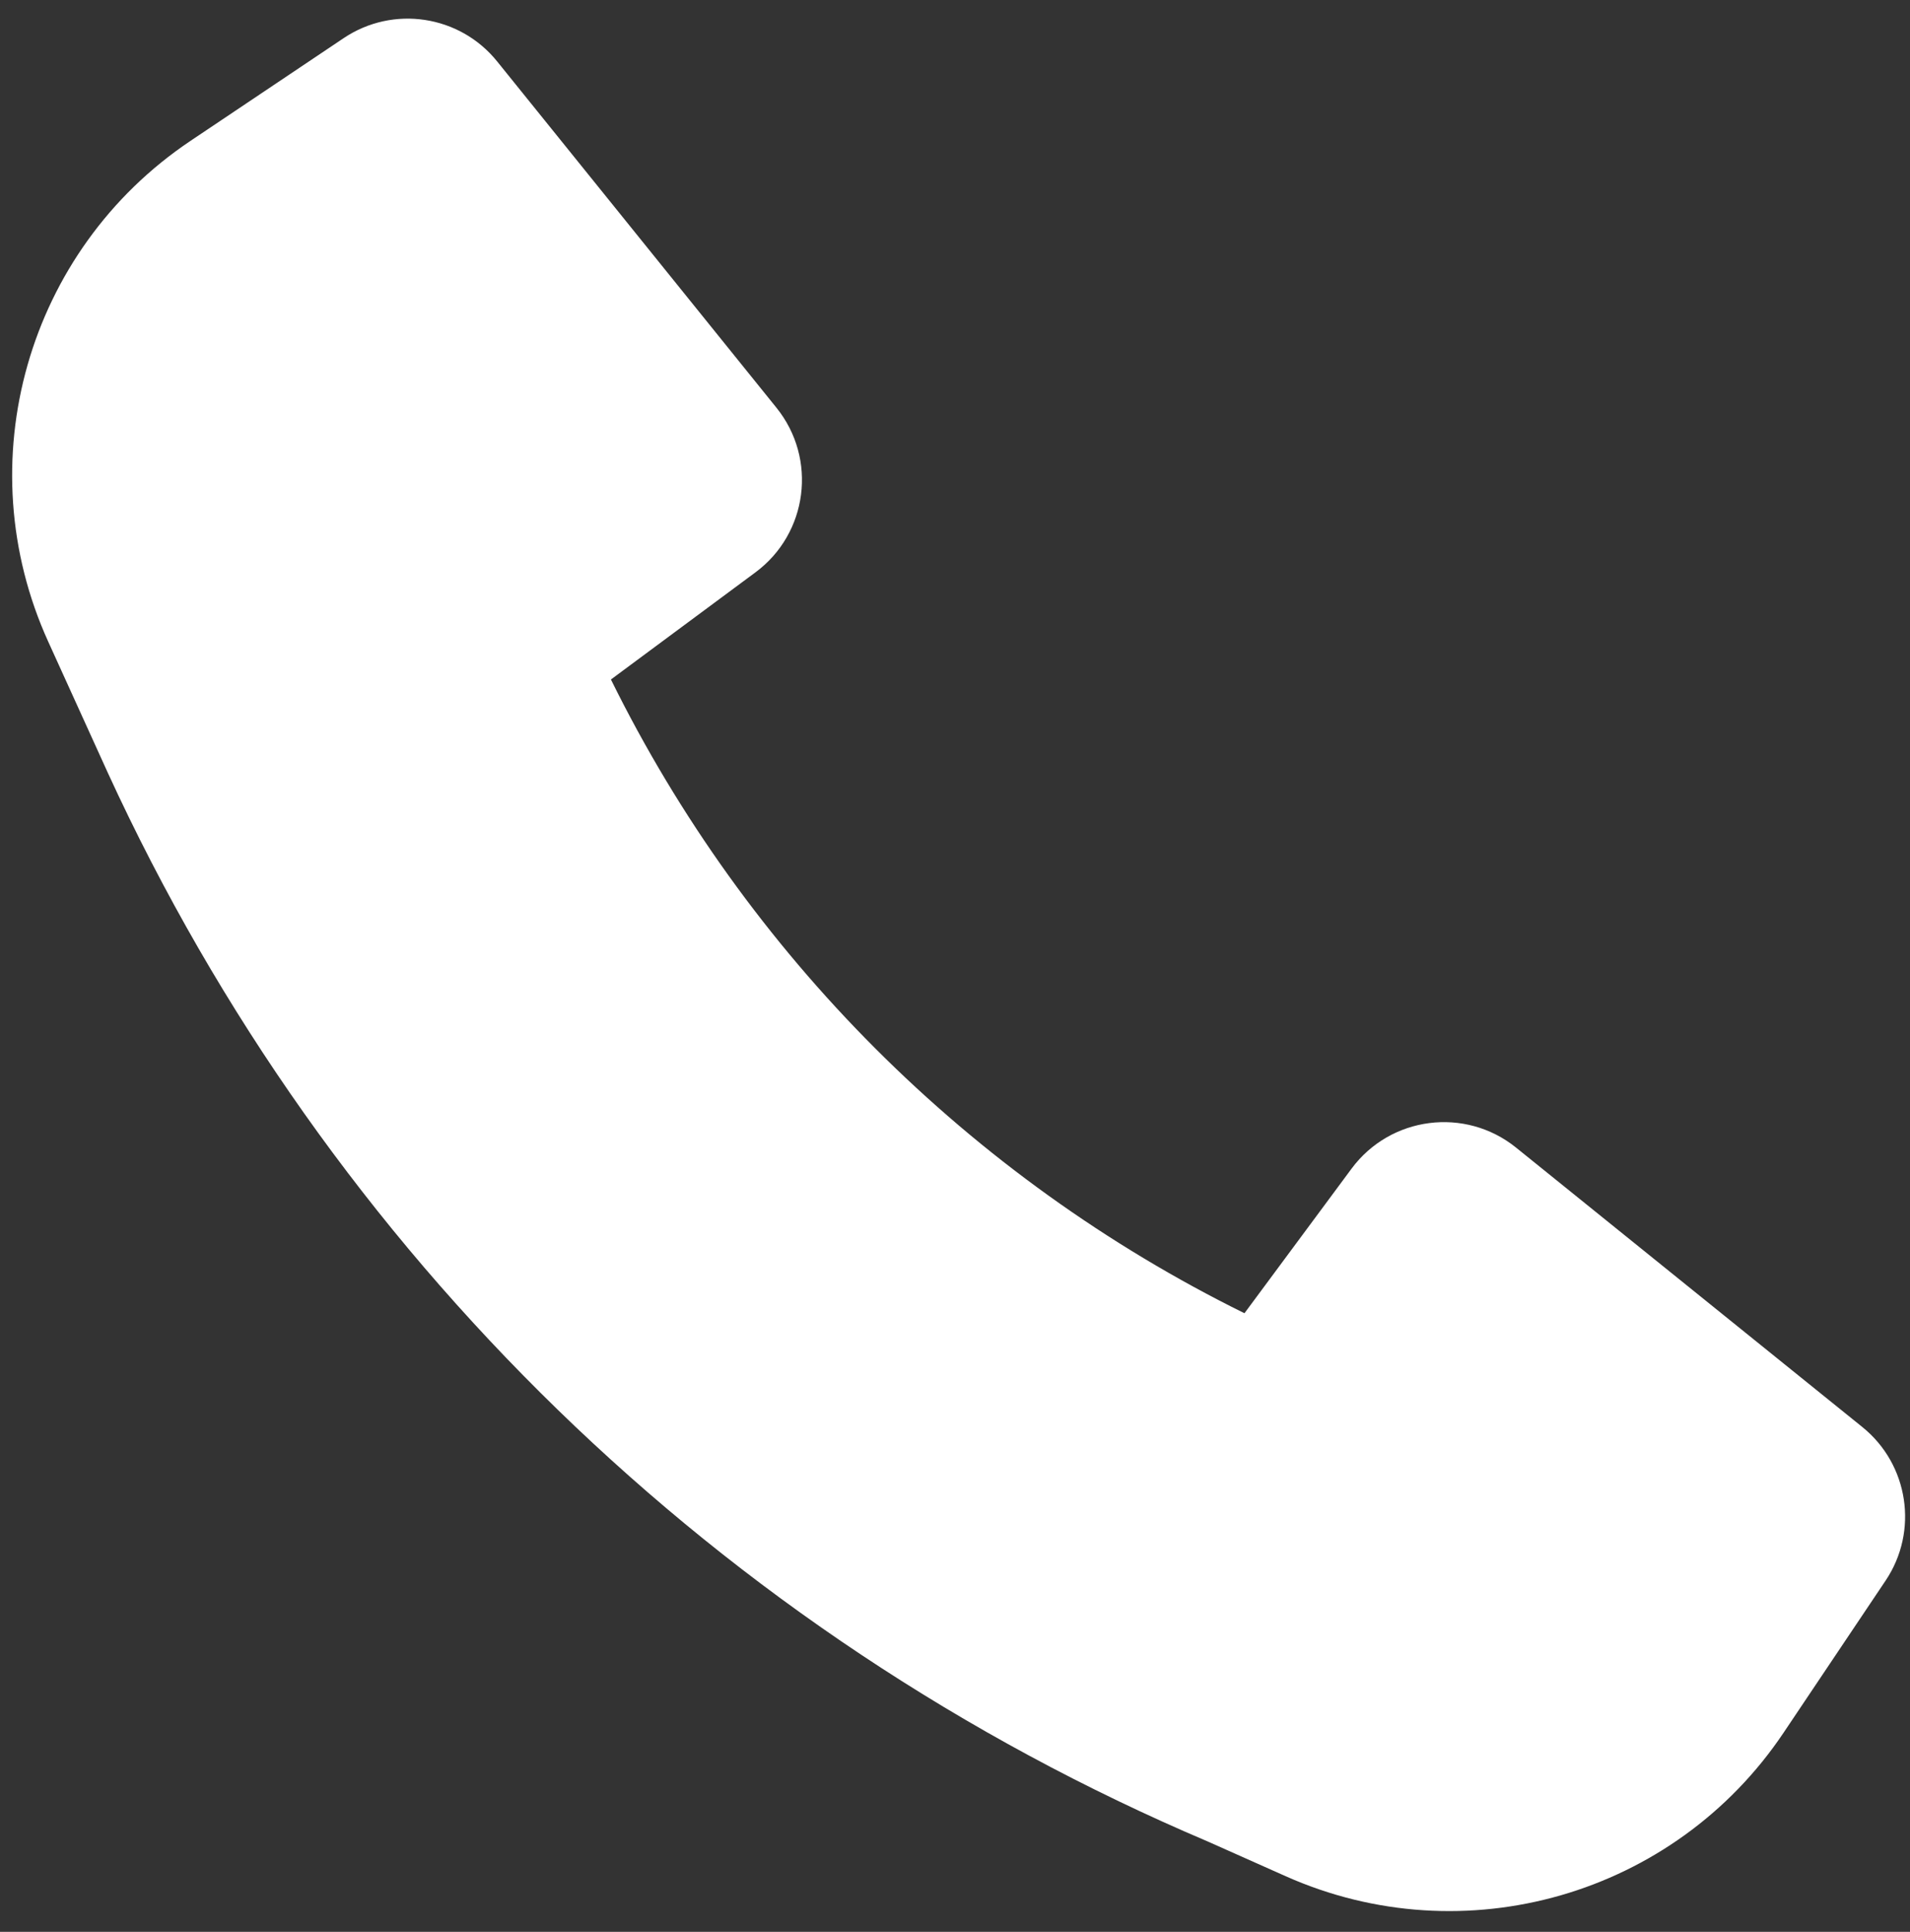 <?xml version="1.0" encoding="UTF-8"?> <svg xmlns="http://www.w3.org/2000/svg" width="90" height="91" viewBox="0 0 90 91" fill="none"><rect x="0" y="0" width="90" height="91" fill="#333333" stroke="none"/><path d="M5.084 36.411C15.465 59.02 33.936 76.995 56.9 86.74L60.581 88.38C69.003 92.132 78.903 89.281 84.04 81.625L88.851 74.455C90.415 72.123 89.938 68.984 87.754 67.221L71.439 54.06C69.043 52.127 65.519 52.577 63.686 55.05L58.639 61.861C45.689 55.472 35.175 44.958 28.787 32.008L35.597 26.961C38.071 25.128 38.521 21.605 36.588 19.208L23.426 2.894C21.664 0.709 18.525 0.233 16.194 1.796L8.974 6.637C1.27 11.803 -1.565 21.785 2.274 30.229L5.08 36.402L5.084 36.411Z" fill="white"></path></svg> 